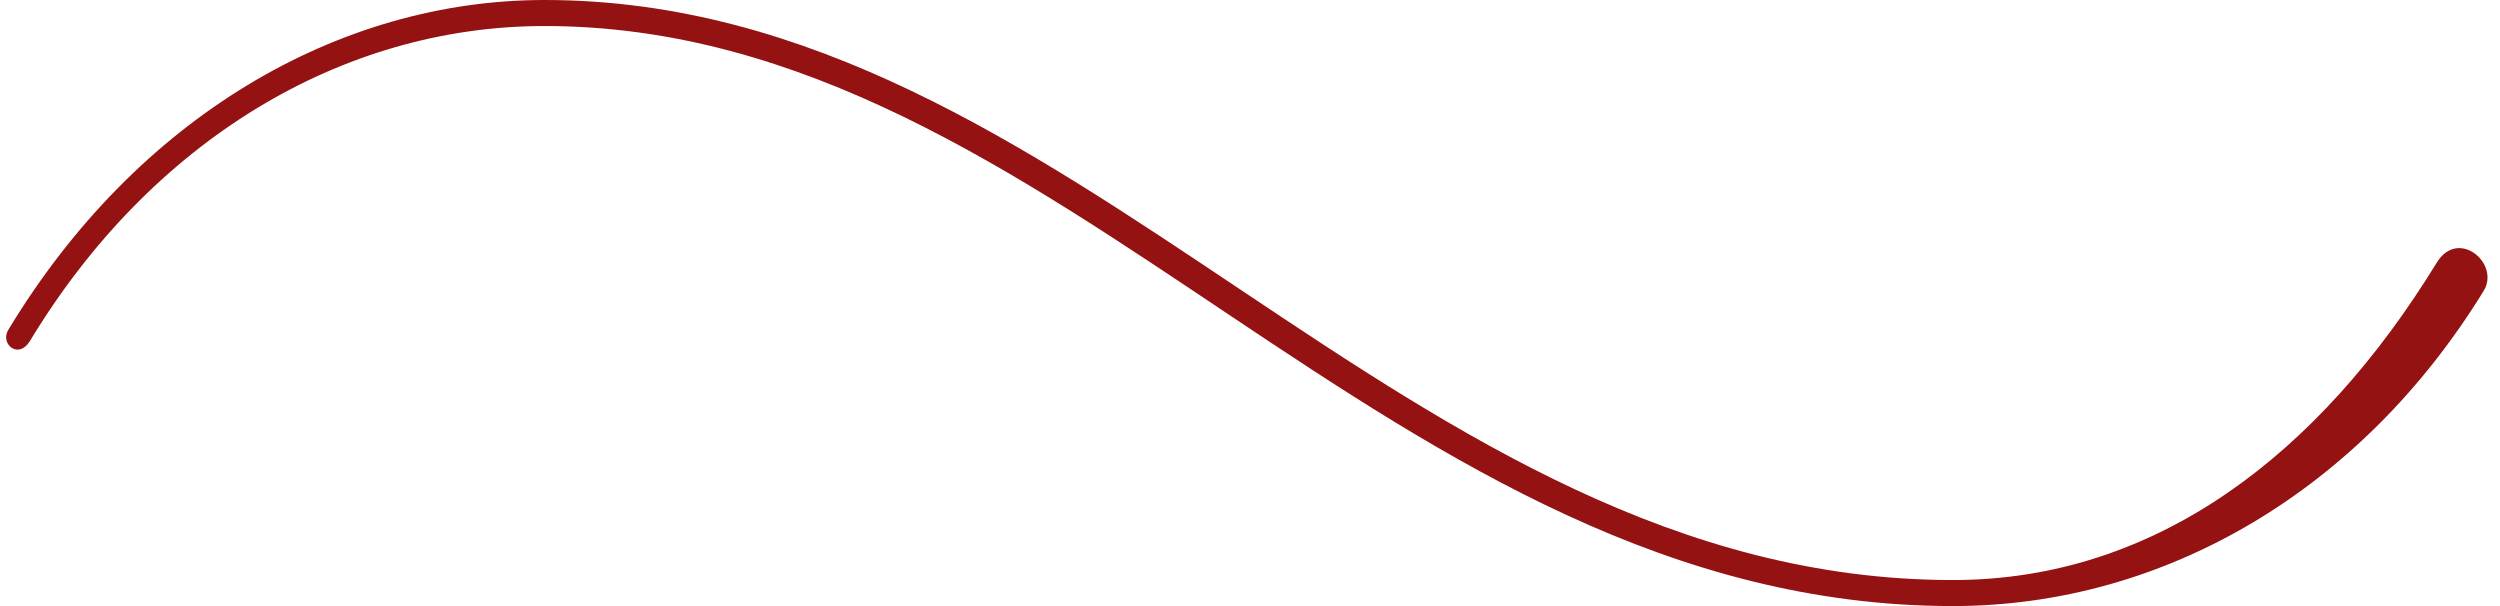 <?xml version="1.0" encoding="UTF-8" standalone="no"?><svg xmlns="http://www.w3.org/2000/svg" xmlns:xlink="http://www.w3.org/1999/xlink" fill="#951212" height="39.6" preserveAspectRatio="xMidYMid meet" version="1" viewBox="-0.4 0.0 163.3 39.6" width="163.3" zoomAndPan="magnify"><g id="change1_1"><path d="M35.171,1.7C21.873,1.7,9.432,9.243,1.559,22.268c-0.751,1.243-1.971,0.194-1.42-0.717C8.526,7.672,21.7,0,35.171,0 c34.644,0,56.009,37.888,91.992,37.888c13.308,0,23.946-8.24,31.608-20.735c1.4-2.285,4.156,0.063,3.064,1.843 c-7.943,12.956-20.792,20.592-34.673,20.592C90.299,39.588,68.934,1.7,35.171,1.7z"/></g></svg>